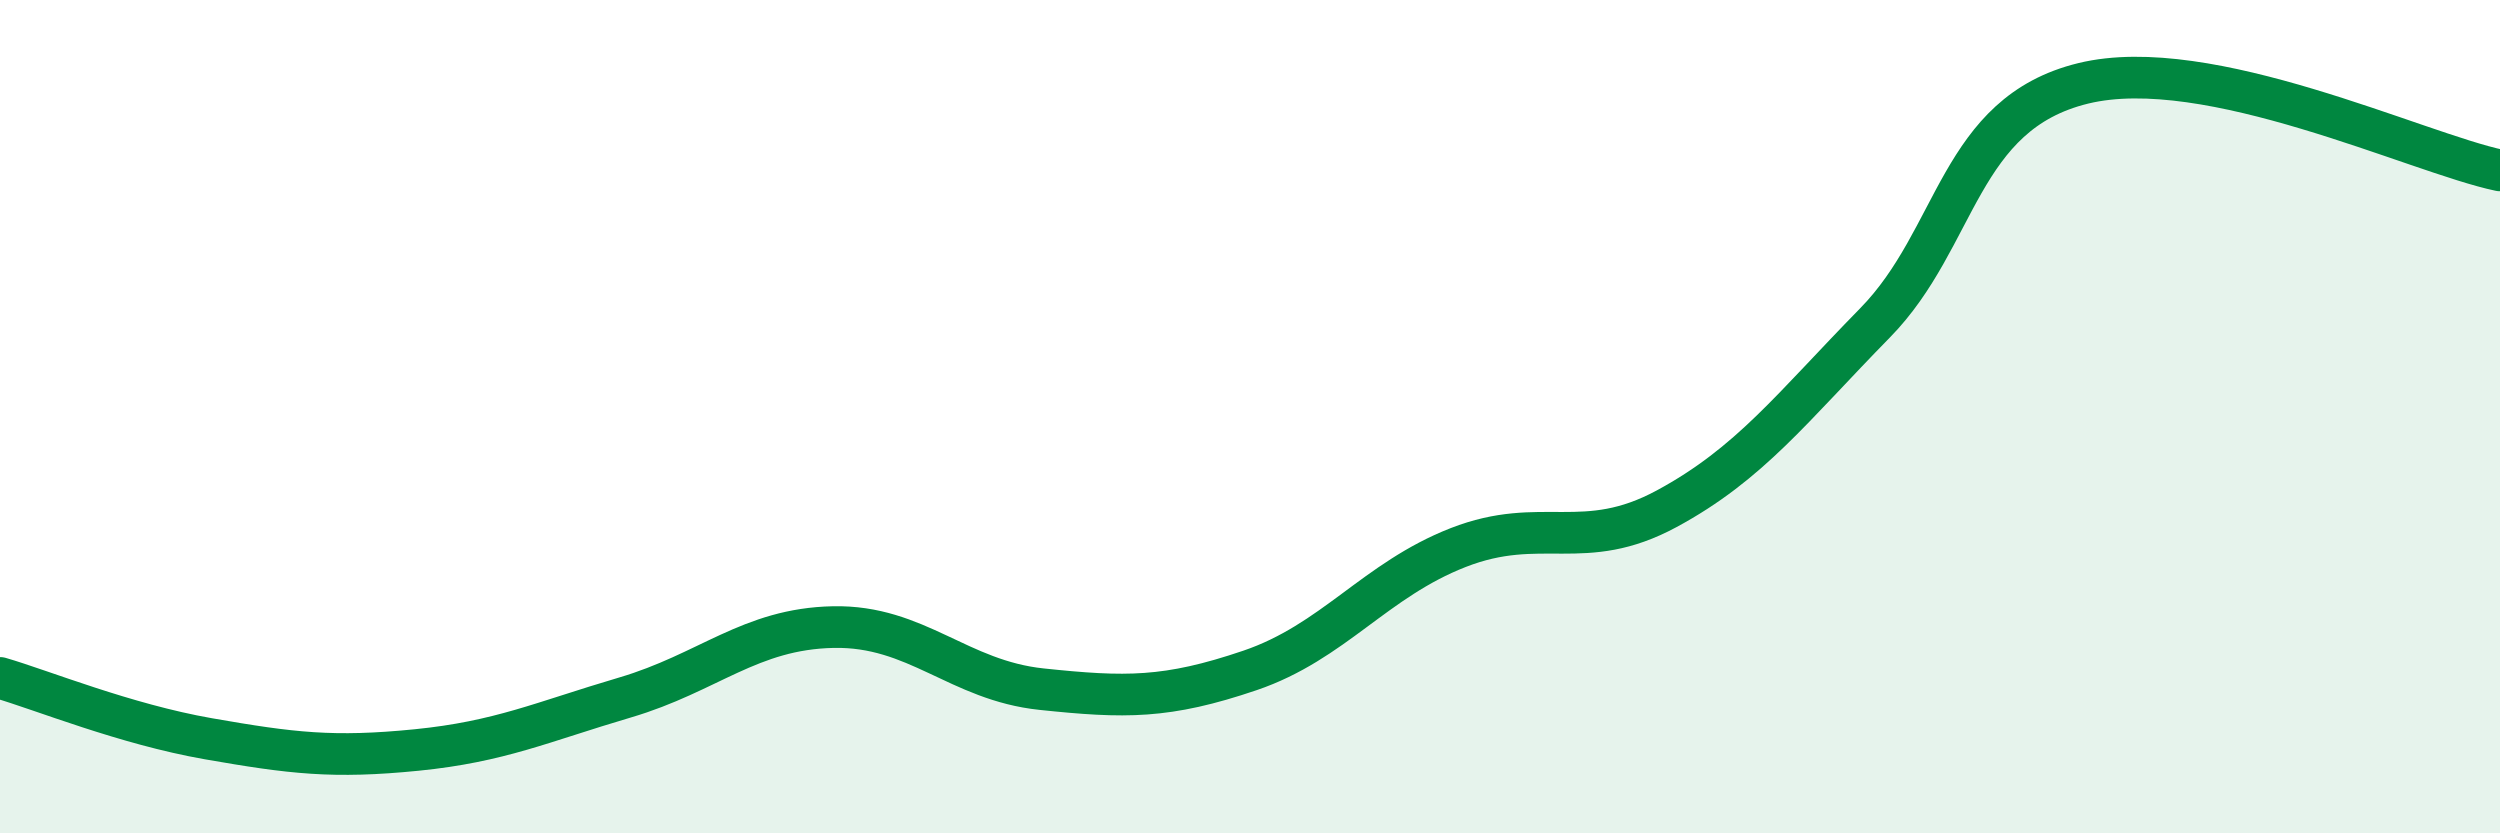 
    <svg width="60" height="20" viewBox="0 0 60 20" xmlns="http://www.w3.org/2000/svg">
      <path
        d="M 0,16.27 C 1,16.56 3,17.38 5,17.73 C 7,18.08 8,18.2 10,18 C 12,17.8 13,17.33 15,16.74 C 17,16.15 18,15.09 20,15.05 C 22,15.01 23,16.33 25,16.54 C 27,16.75 28,16.77 30,16.09 C 32,15.41 33,13.92 35,13.14 C 37,12.36 38,13.29 40,12.21 C 42,11.13 43,9.79 45,7.75 C 47,5.71 47,2.73 50,2 C 53,1.27 58,3.67 60,4.09L60 20L0 20Z"
        fill="#008740"
        opacity="0.1"
        stroke-linecap="round"
        stroke-linejoin="round"
      />
      <path
        d="M 0,16.27 C 1,16.56 3,17.38 5,17.73 C 7,18.08 8,18.2 10,18 C 12,17.8 13,17.33 15,16.74 C 17,16.15 18,15.09 20,15.05 C 22,15.01 23,16.33 25,16.54 C 27,16.75 28,16.77 30,16.09 C 32,15.41 33,13.92 35,13.14 C 37,12.36 38,13.29 40,12.21 C 42,11.13 43,9.79 45,7.75 C 47,5.71 47,2.73 50,2 C 53,1.27 58,3.67 60,4.09"
        stroke="#008740"
        stroke-width="1"
        fill="none"
        stroke-linecap="round"
        stroke-linejoin="round"
      />
    </svg>
  